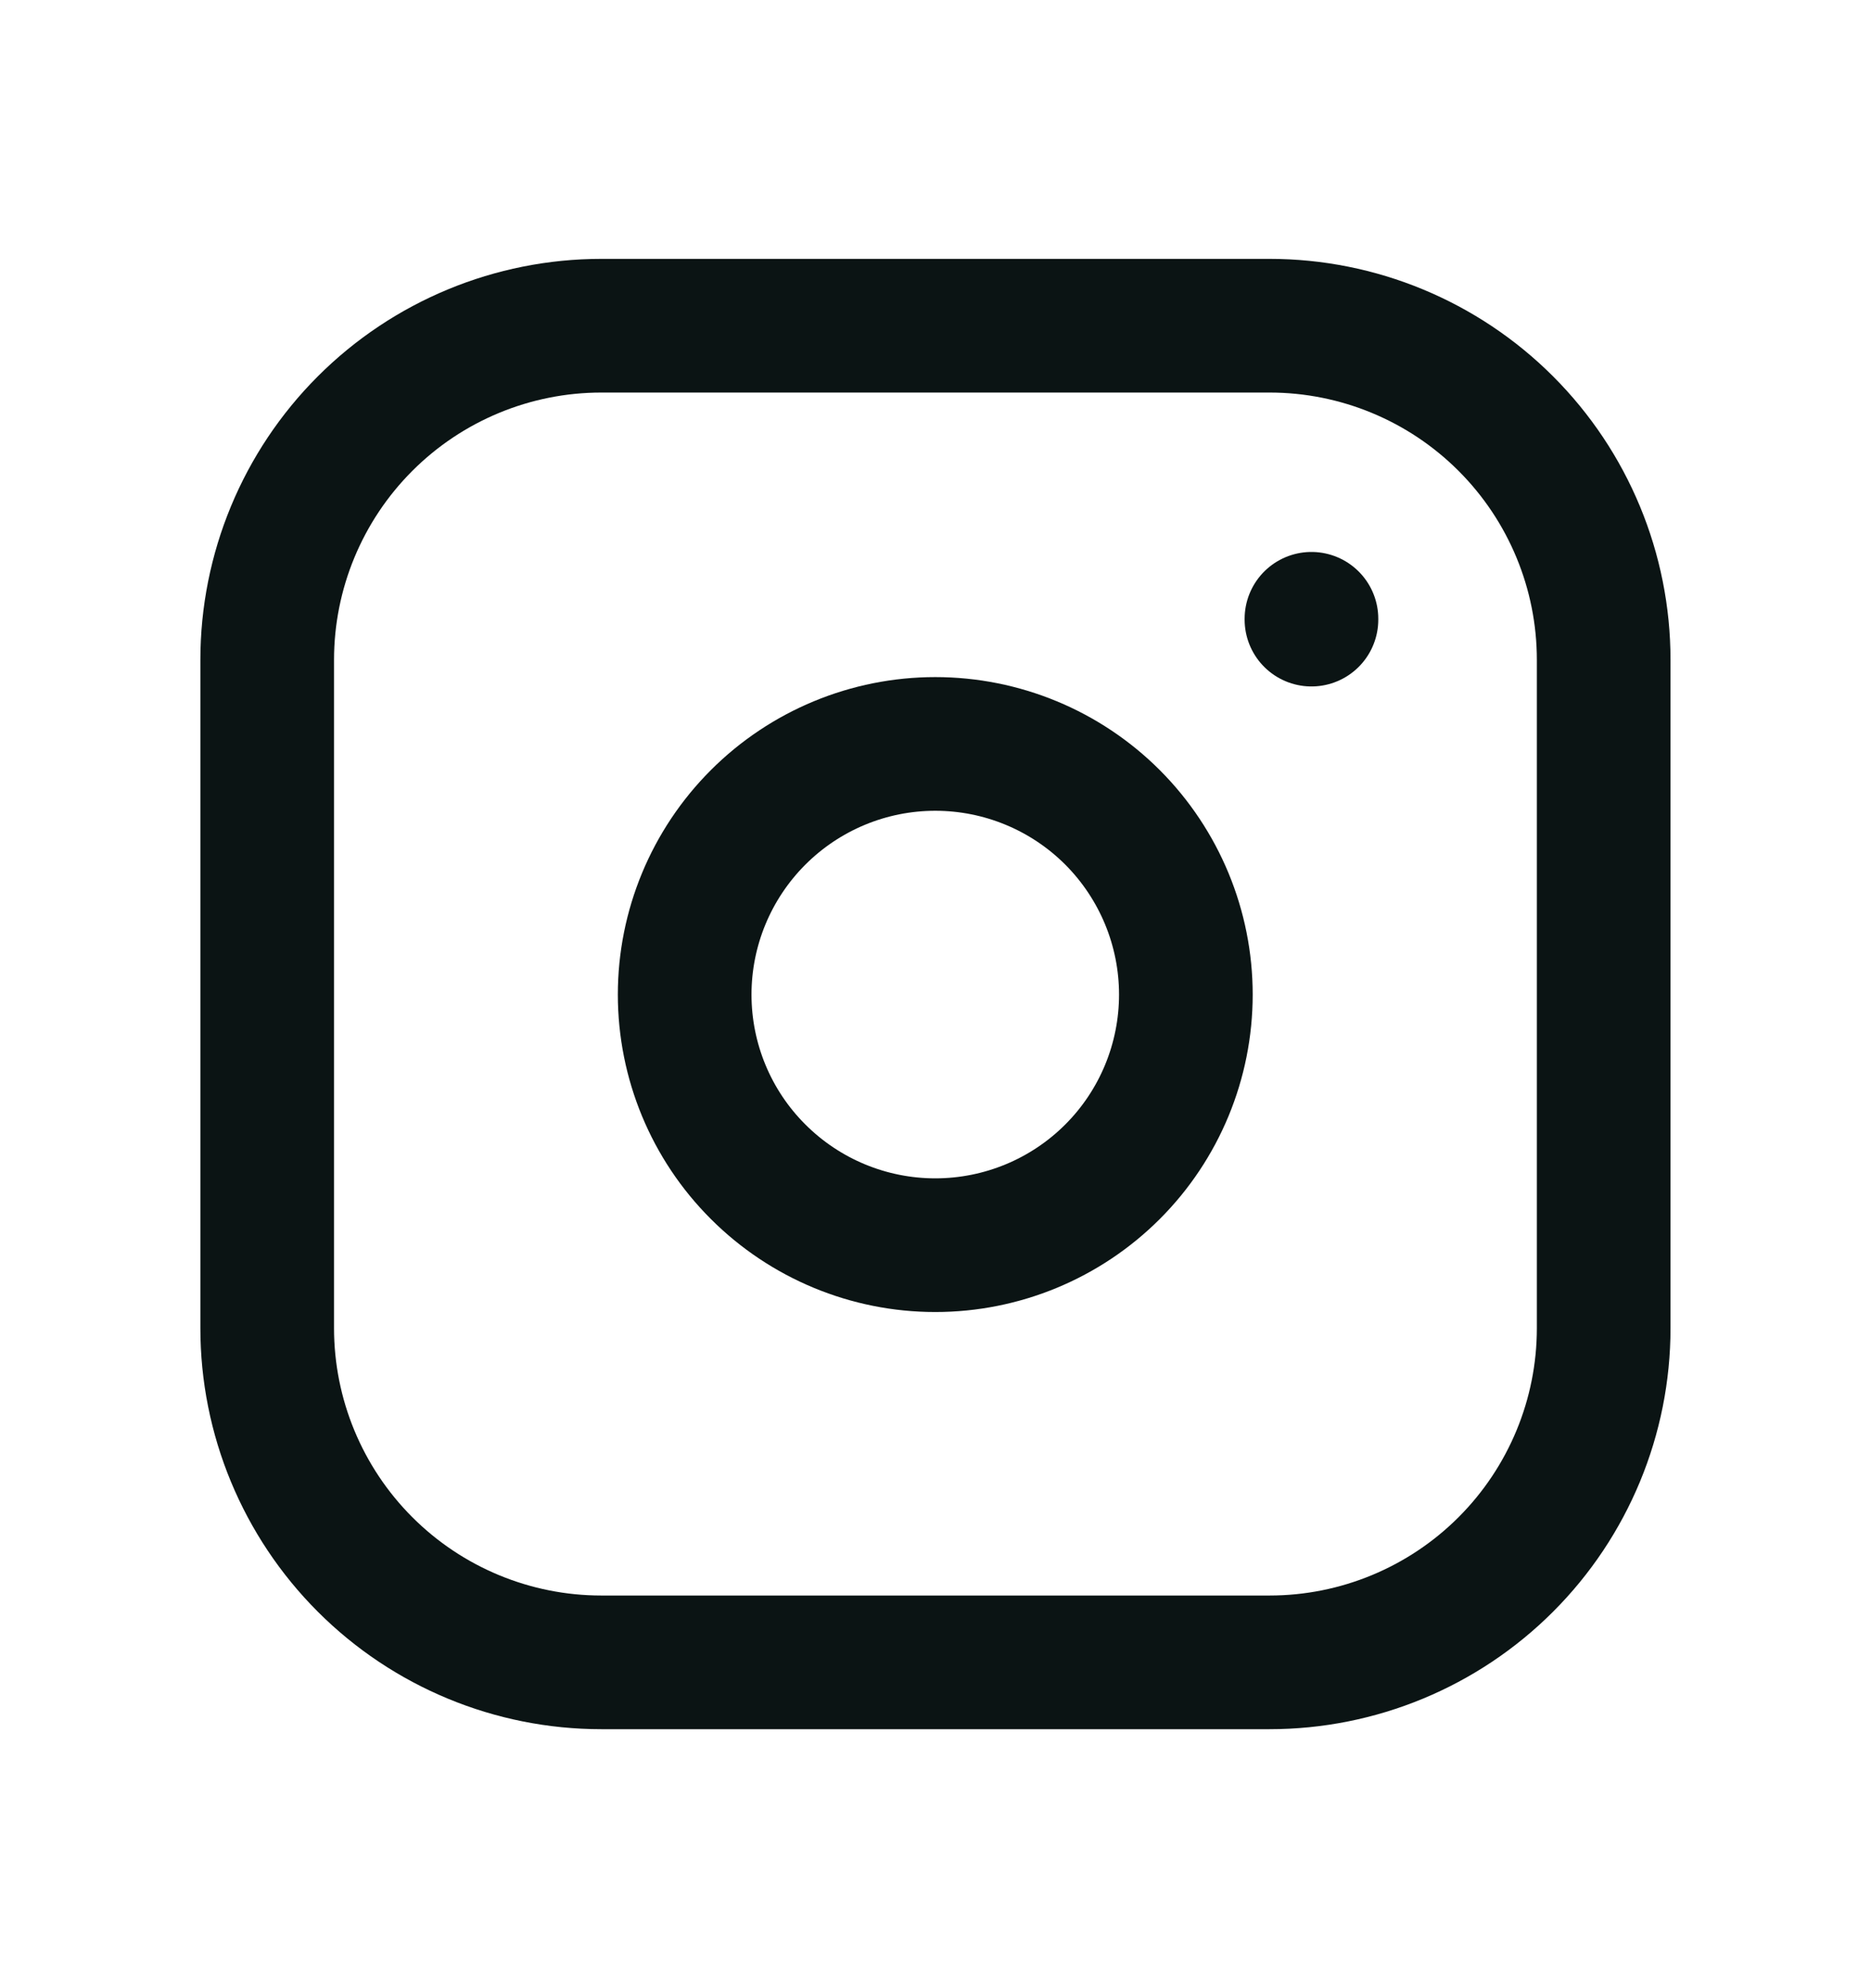 <svg width="16" height="17" viewBox="0 0 16 17" fill="none" xmlns="http://www.w3.org/2000/svg">
<path d="M2.285 5.642C2.285 4.885 2.586 4.158 3.122 3.622C3.658 3.086 4.385 2.785 5.142 2.785H10.857C11.614 2.785 12.341 3.086 12.877 3.622C13.413 4.158 13.714 4.885 13.714 5.642V11.357C13.714 12.114 13.413 12.841 12.877 13.377C12.341 13.913 11.614 14.214 10.857 14.214H5.142C4.385 14.214 3.658 13.913 3.122 13.377C2.586 12.841 2.285 12.114 2.285 11.357V5.642Z" stroke="#0B1414" stroke-width="1.143" stroke-linecap="round" stroke-linejoin="round"/>
<path d="M5.855 8.504C5.855 9.073 6.081 9.618 6.483 10.019C6.885 10.421 7.43 10.647 7.998 10.647C8.567 10.647 9.112 10.421 9.514 10.019C9.915 9.618 10.141 9.073 10.141 8.504C10.141 7.936 9.915 7.391 9.514 6.989C9.112 6.587 8.567 6.361 7.998 6.361C7.43 6.361 6.885 6.587 6.483 6.989C6.081 7.391 5.855 7.936 5.855 8.504Z" stroke="#0B1414" stroke-width="1.143" stroke-linecap="round" stroke-linejoin="round"/>
<path d="M11.215 5.291V5.298" stroke="#0B1414" stroke-width="1.143" stroke-linecap="round" stroke-linejoin="round"/>
</svg>
